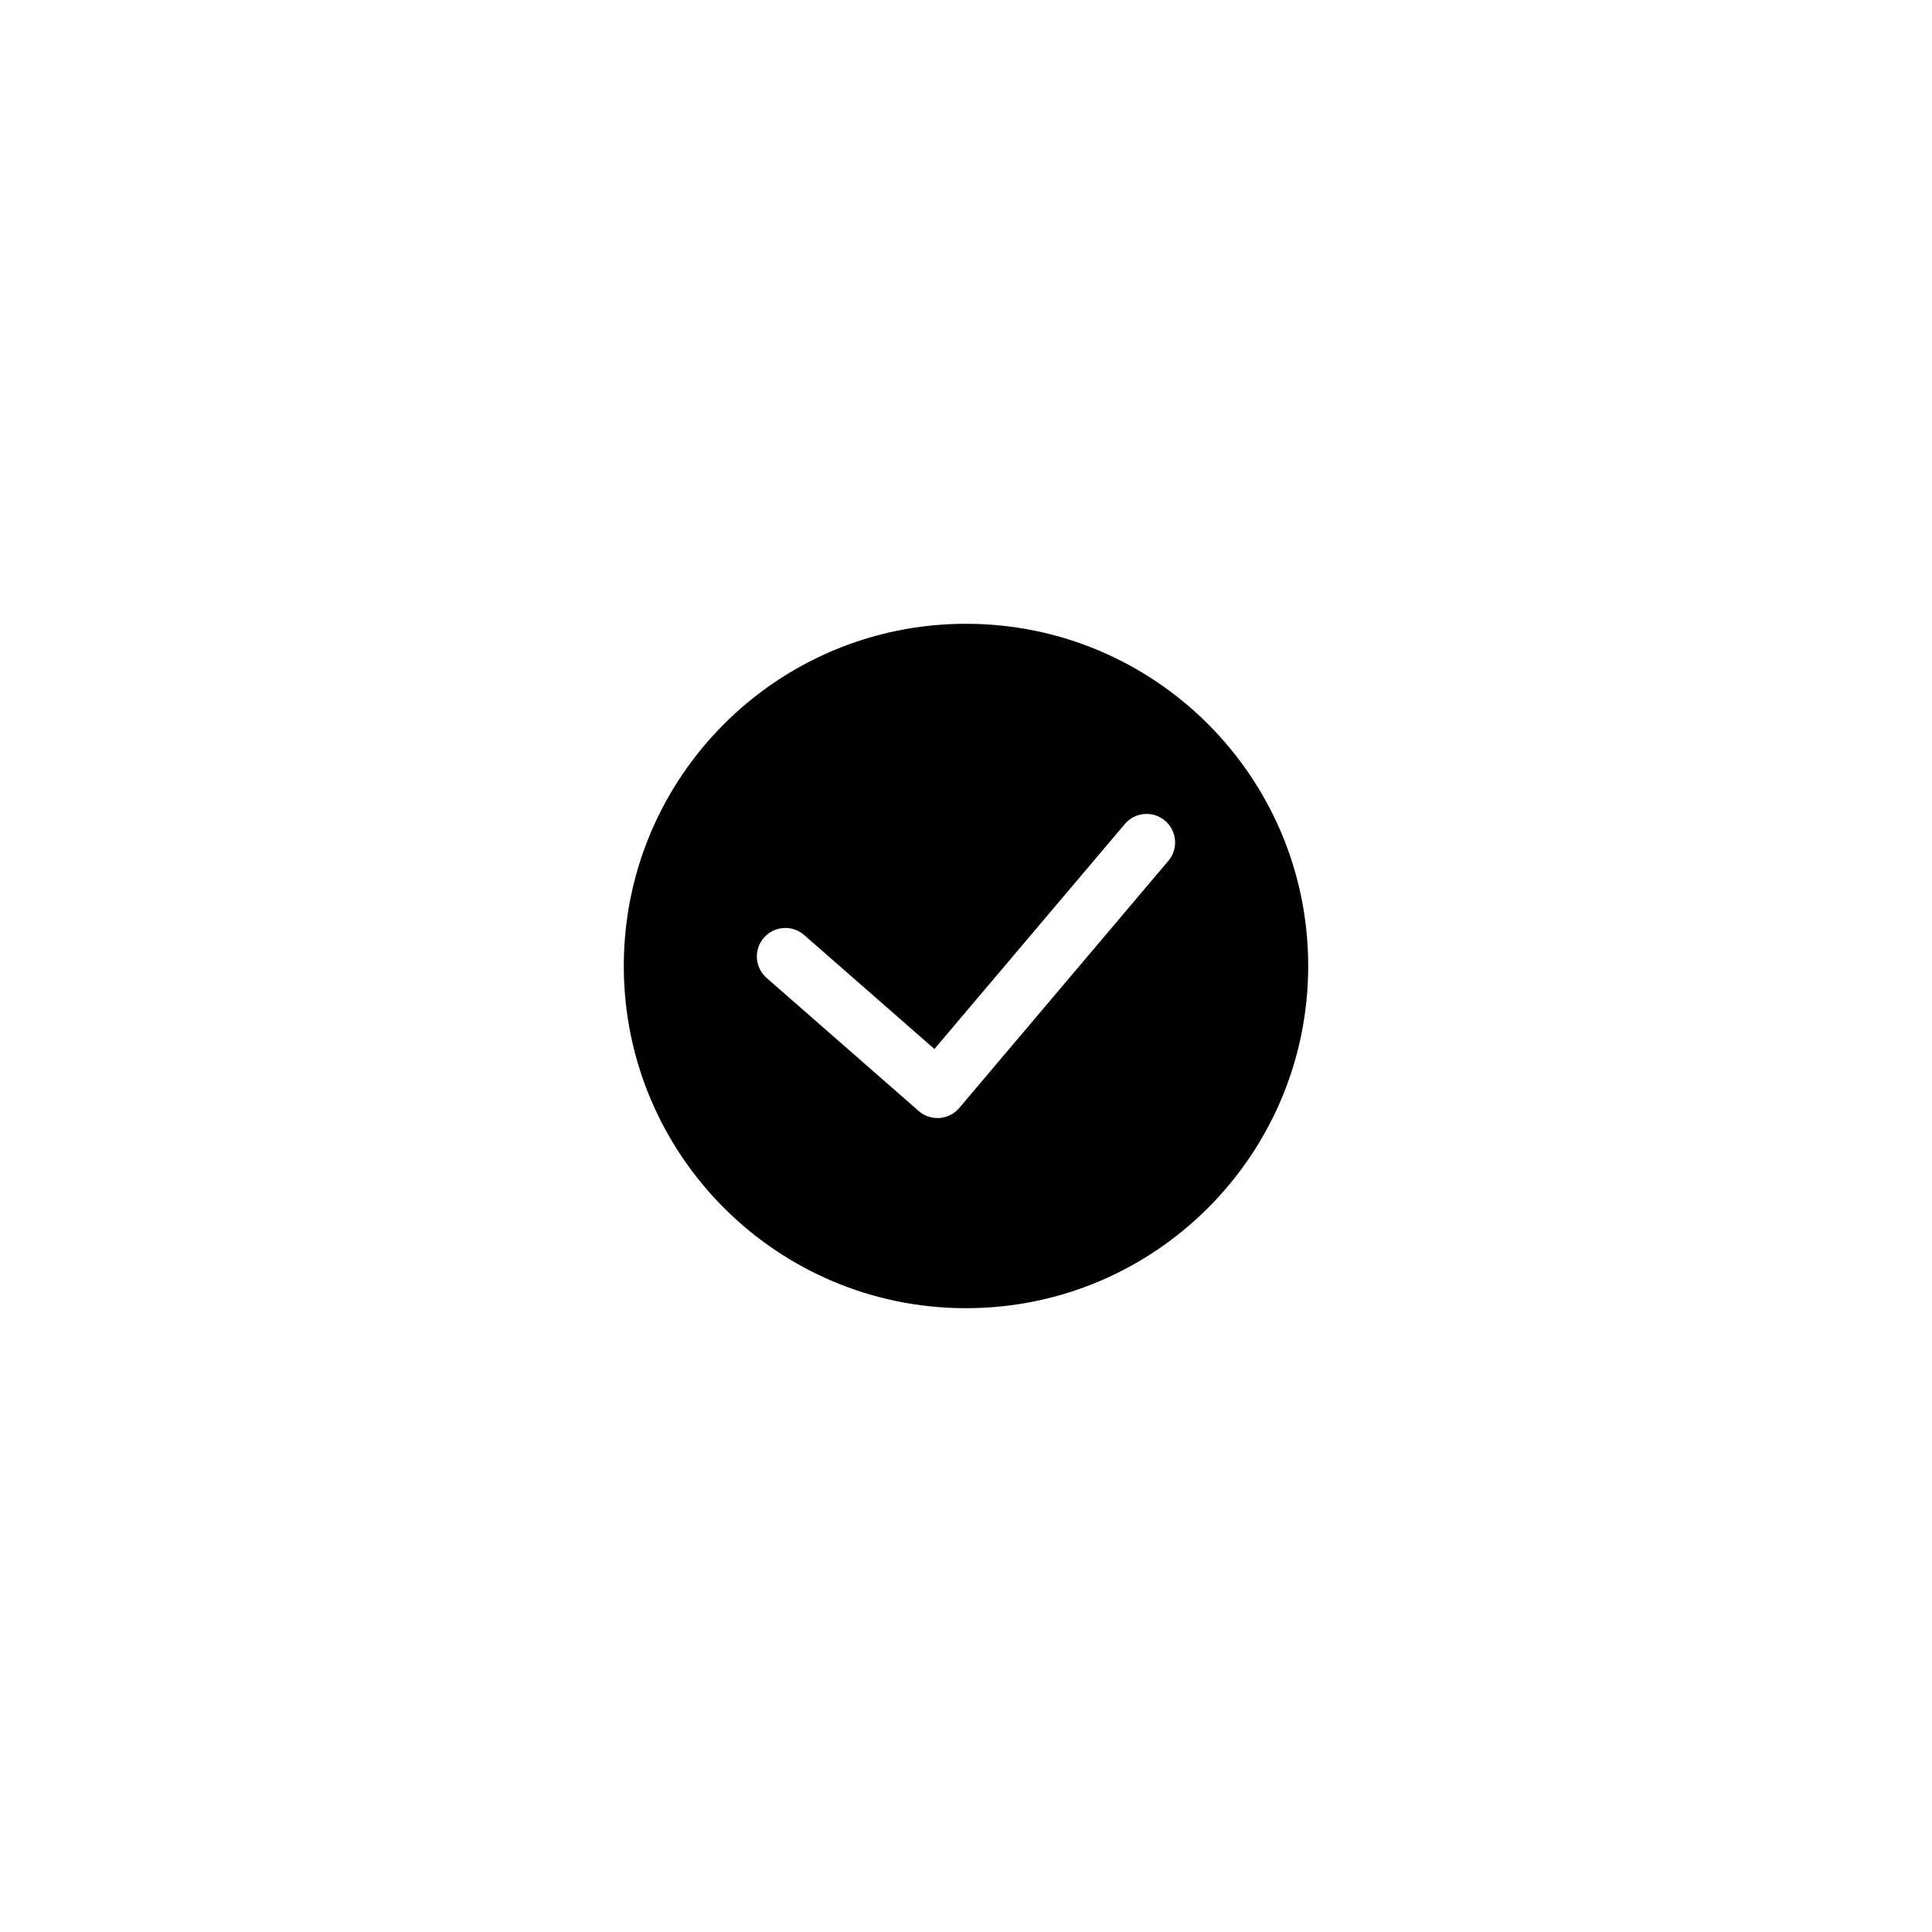 <?xml version="1.0" encoding="UTF-8"?>
<!-- Uploaded to: SVG Repo, www.svgrepo.com, Generator: SVG Repo Mixer Tools -->
<svg fill="#000000" width="800px" height="800px" version="1.1" viewBox="144 144 512 512" xmlns="http://www.w3.org/2000/svg">
 <path d="m400 309.31c-50.082 0-90.688 40.602-90.688 90.688 0 50.082 40.602 90.688 90.688 90.688 50.082 0 90.688-40.602 90.688-90.688-0.004-50.086-40.605-90.688-90.688-90.688zm53.629 62.82-55.418 65.496c-2.746 3.234-7.578 3.57-10.746 0.805l-40.305-35.266c-3.144-2.746-3.461-7.523-0.711-10.664 2.746-3.144 7.523-3.461 10.664-0.711l34.52 30.207 50.461-59.625c2.695-3.184 7.457-3.582 10.645-0.887 3.191 2.695 3.586 7.457 0.891 10.645z"/>
</svg>